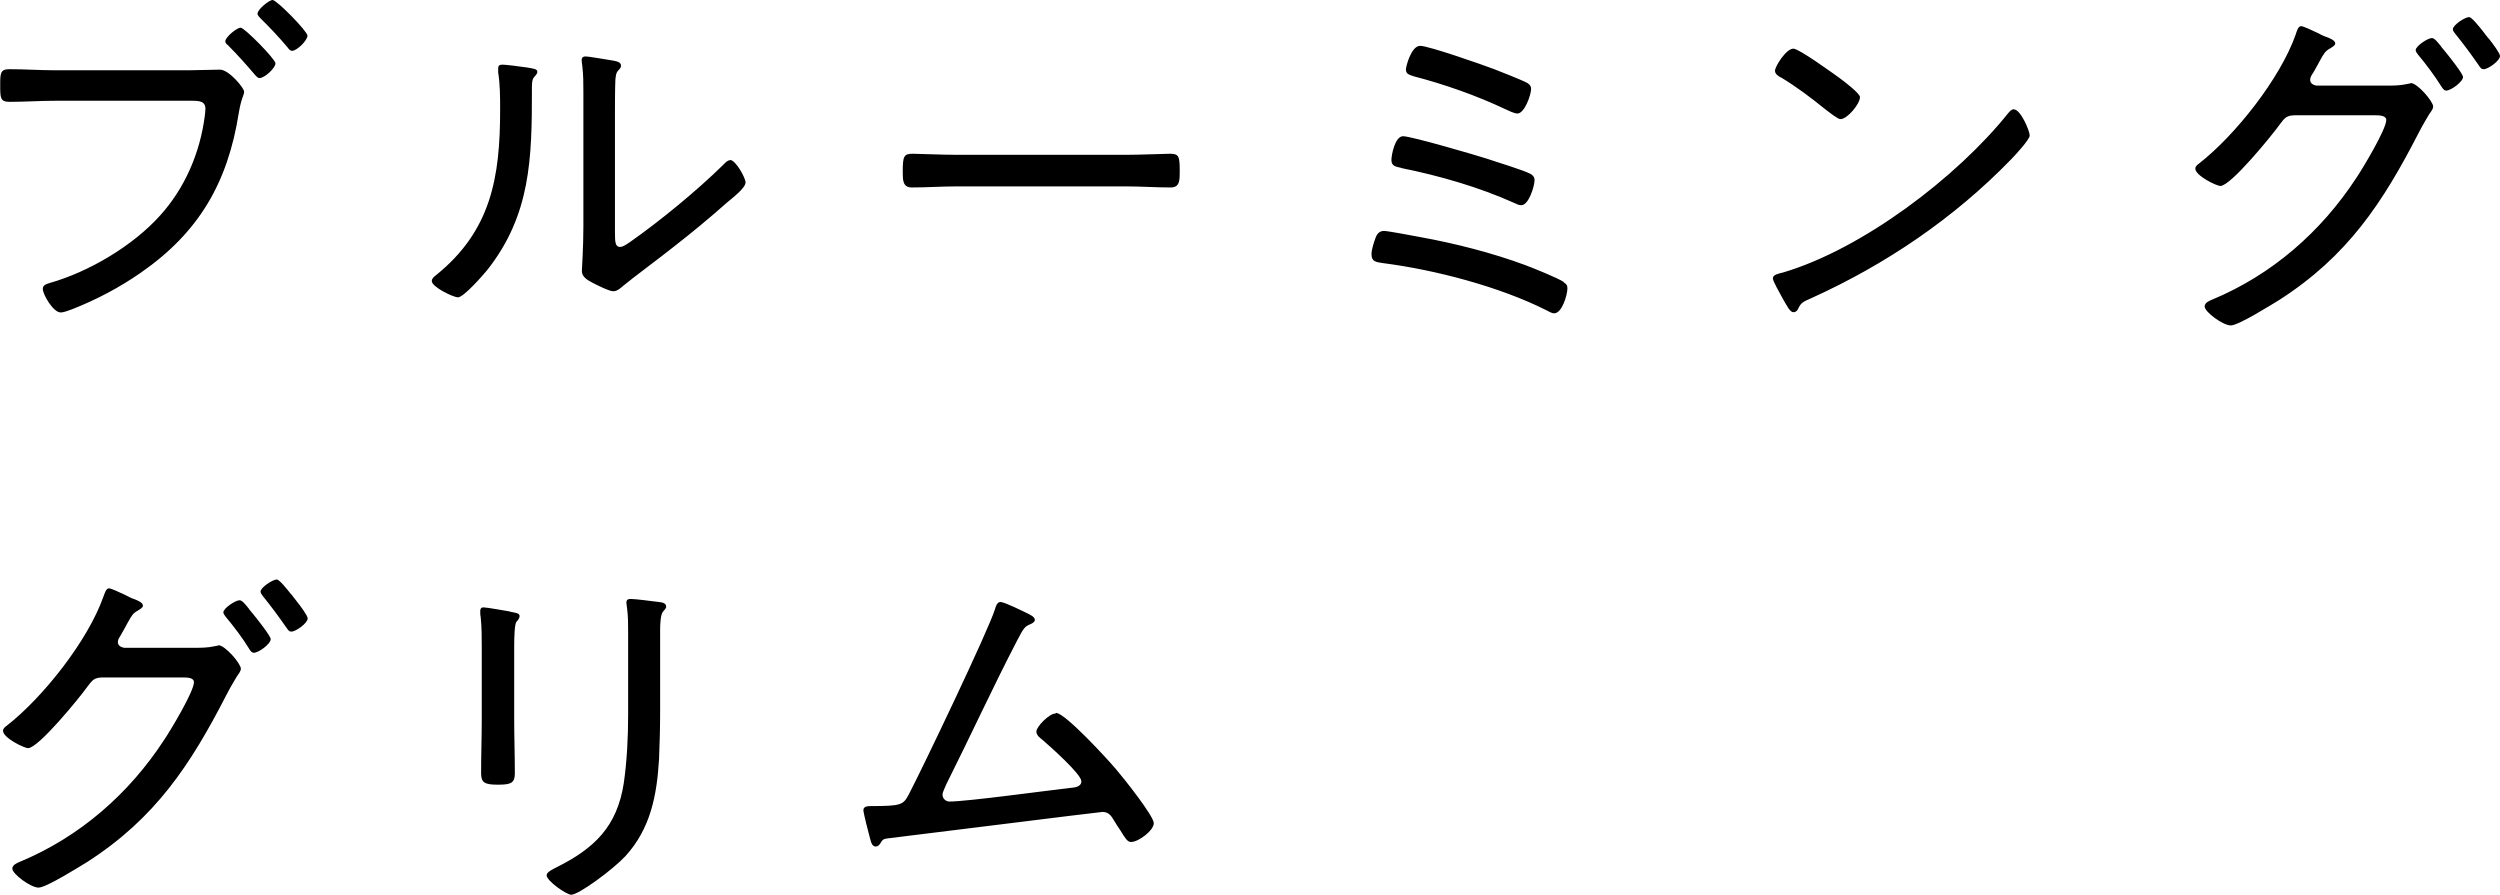 <?xml version="1.0" encoding="UTF-8"?><svg id="_レイヤー_2" xmlns="http://www.w3.org/2000/svg" width="115.62" height="41.38" viewBox="0 0 115.62 41.38"><defs><style>.cls-1{isolation:isolate;}.cls-2{fill:#000;fill-rule:evenodd;stroke-width:0px;}</style></defs><g id="kose_blendberry_alluneed_PC" class="cls-1"><g id="_グループ_5"><g id="COLOR_VARIATIONS"><g id="_003"><g id="_ブルーミング_グリム_のコピー"><path class="cls-2" d="M2.53,4.66h6.36c.34,0,.61.03.61.37,0,.08-.02.27-.03.34-.22,1.7-.92,3.33-2.06,4.59-1.26,1.41-3.31,2.62-5.12,3.13-.15.05-.31.09-.31.27,0,.27.49,1.09.82,1.09.17,0,.39-.1.54-.15,1.12-.44,2.18-1,3.16-1.68,2.7-1.87,4.03-4.17,4.54-7.38.12-.73.25-.83.25-1s-.7-1.02-1.12-1.02c-.19,0-1.16.03-1.46.03H2.55c-.71,0-1.41-.05-2.12-.05-.42,0-.42.2-.42.73,0,.61,0,.78.44.78.7,0,1.39-.05,2.09-.05ZM12.61,0c-.17,0-.7.44-.7.63,0,.09.08.15.14.22.44.43.85.87,1.24,1.33.05.07.12.17.22.17.22,0,.71-.48.71-.7C14.23,1.46,12.8,0,12.61,0ZM10.57,2.12c.43.43.83.88,1.22,1.34.07.07.12.15.22.15.22,0,.73-.46.73-.68,0-.19-1.43-1.65-1.61-1.65s-.71.44-.71.63c0,.09.08.15.15.2ZM24.29,3.11c-.22-.03-.87-.12-1.05-.12-.12,0-.2.03-.2.17v.19c.09.56.09,1.17.09,1.73,0,3.11-.41,5.59-2.97,7.65-.09.07-.19.15-.19.27,0,.27.99.75,1.21.75.27,0,1.17-1.04,1.36-1.27,2.01-2.55,2.06-5.18,2.06-8.28,0-.17-.02-.51.1-.63.05-.07.15-.15.15-.24,0-.15-.15-.15-.54-.22ZM33.76,7.41c-.12,0-.24.14-.32.22-1.19,1.17-2.89,2.57-4.27,3.54-.12.08-.34.25-.49.25-.22,0-.24-.2-.24-.68v-5.41c0-.46,0-1.21.02-1.65.02-.15.02-.31.14-.43.07-.07.12-.12.12-.22,0-.14-.17-.19-.32-.22-.22-.03-1.14-.2-1.33-.2-.1,0-.17.05-.17.17,0,.07.02.19.03.27.05.41.05.82.05,1.22v6.22c0,.97-.07,1.94-.07,2.04,0,.27.24.41.46.53.19.1.8.41.99.41s.34-.15.46-.25c.34-.29,1.78-1.36,2.29-1.77.85-.66,1.7-1.36,2.52-2.09.2-.17.85-.66.85-.92,0-.22-.46-1.04-.71-1.04ZM54.11,7.11c-.27,0-1.33.05-2.04.05h-7.8c-.73,0-1.78-.05-2.06-.05-.41,0-.46.12-.46.83,0,.39,0,.73.42.73.7,0,1.39-.05,2.09-.05h7.8c.7,0,1.39.05,2.09.05.41,0,.41-.34.41-.73,0-.71-.03-.83-.46-.83ZM64.8,7.77c1.78.36,3.59.88,5.24,1.62.1.05.2.1.32.1.34,0,.61-.88.61-1.16,0-.14-.07-.22-.19-.29-.37-.19-1.55-.54-2.01-.7-.53-.17-3.5-1.04-3.88-1.04s-.54.88-.54,1.1c0,.29.22.31.44.36ZM65.35,3.52c1.43.37,2.94.9,4.27,1.53.15.07.41.2.56.2.32,0,.63-.85.63-1.14,0-.14-.07-.2-.17-.27-.32-.17-1.21-.51-1.56-.65-.53-.2-3.01-1.07-3.4-1.07-.42,0-.66.97-.66,1.09,0,.22.17.25.34.31ZM72.32,13.04c-.29-.19-1.43-.65-1.78-.78-1.51-.56-3.23-1-4.83-1.29-.26-.05-1.53-.29-1.7-.29-.2,0-.32.12-.39.31-.08.22-.19.54-.19.77,0,.34.2.36.54.41,2.41.31,5.39,1.09,7.55,2.18.1.05.24.14.36.14.36,0,.61-.85.61-1.16,0-.14-.05-.2-.17-.27ZM82.35,3.57c.73.44,1.38.93,2.06,1.48.2.15.58.46.71.46.31,0,.9-.7.9-1.02,0-.17-.76-.75-.97-.9-.31-.22-1.85-1.34-2.11-1.34-.34,0-.85.83-.85,1.02,0,.15.14.24.26.31ZM93.14,5.05c-.1,0-.2.1-.27.19-2.38,2.97-6.73,6.27-10.4,7.36-.2.05-.48.1-.48.27,0,.14.34.71.42.87.24.42.37.7.54.7.07,0,.15-.05.19-.12.15-.31.19-.34.65-.54,3.42-1.55,6.58-3.69,9.2-6.39.2-.2.88-.94.88-1.12,0-.22-.42-1.21-.73-1.21ZM115.09,1.78c-.09-.1-.15-.2-.24-.31-.19-.24-.54-.68-.66-.68-.19,0-.75.37-.75.56,0,.09.07.15.1.2.39.48.75.97,1.09,1.46.08.12.12.19.24.19.2,0,.75-.39.75-.61,0-.12-.32-.56-.53-.82ZM112.93,2.19c-.19-.24-.34-.43-.46-.43-.19,0-.75.37-.75.56,0,.07.07.15.12.22.37.44.76.97,1.07,1.46.05.08.12.19.22.19.22,0,.78-.41.78-.63,0-.15-.68-1-.82-1.17-.05-.07-.12-.14-.17-.2ZM111.47,3.86c-.05,0-.12.02-.17.03-.31.07-.65.07-.97.07h-3.2c-.15-.03-.29-.1-.29-.27,0-.12.08-.24.15-.34.14-.24.24-.43.31-.56.19-.34.24-.43.48-.56.07-.05.22-.12.22-.22,0-.15-.27-.25-.43-.31-.12-.03-.27-.12-.37-.17-.32-.15-.68-.32-.78-.32-.14,0-.2.24-.25.39-.71,2.02-2.79,4.66-4.49,5.98-.07.05-.15.12-.15.22,0,.32.97.8,1.16.8.48,0,2.4-2.36,2.74-2.84.24-.32.32-.43.75-.43h3.65c.25,0,.53.02.53.22,0,.43-1.09,2.24-1.38,2.67-1.63,2.5-3.91,4.49-6.68,5.64-.12.05-.34.14-.34.31,0,.26.85.88,1.21.88s1.9-.97,2.26-1.19c3.14-2.02,4.76-4.47,6.43-7.72.2-.39.37-.66.48-.85.12-.17.19-.27.19-.36,0-.24-.73-1.09-1.04-1.09ZM13.46,27.48c-.19-.24-.54-.68-.66-.68-.19,0-.75.37-.75.56,0,.08.07.15.1.2.39.48.75.97,1.09,1.46.09.12.12.19.24.19.2,0,.75-.39.75-.61,0-.12-.32-.56-.53-.82-.08-.1-.15-.2-.24-.31ZM11.54,28.19c-.19-.24-.34-.43-.46-.43-.19,0-.75.37-.75.56,0,.07.07.15.12.22.37.44.77.97,1.07,1.46.05.09.12.19.22.19.22,0,.78-.41.78-.63,0-.15-.68-1-.82-1.17-.05-.07-.12-.14-.17-.2ZM10.08,29.86c-.05,0-.12.02-.17.03-.31.07-.65.07-.97.07h-3.2c-.15-.03-.29-.1-.29-.27,0-.12.09-.24.15-.34.14-.24.24-.43.31-.56.19-.34.24-.43.48-.56.07-.05.22-.12.22-.22,0-.15-.27-.25-.42-.31-.12-.03-.27-.12-.37-.17-.32-.15-.68-.32-.78-.32-.14,0-.2.24-.26.39-.71,2.02-2.79,4.66-4.49,5.98-.07.05-.15.12-.15.22,0,.32.97.8,1.16.8.48,0,2.4-2.36,2.74-2.84.24-.32.32-.43.75-.43h3.65c.26,0,.53.02.53.22,0,.43-1.09,2.24-1.38,2.67-1.63,2.5-3.91,4.49-6.68,5.64-.12.05-.34.14-.34.31,0,.25.85.88,1.21.88s1.9-.97,2.26-1.19c3.14-2.02,4.76-4.47,6.43-7.72.2-.39.37-.66.48-.85.12-.17.19-.27.19-.36,0-.24-.73-1.09-1.04-1.09ZM30.46,27.84c-.27-.03-1.05-.14-1.29-.14-.12,0-.2.03-.2.17,0,.05.02.19.03.25.05.39.05.73.05,1.12v3.79c0,1.05-.05,2.12-.2,3.18-.31,2.02-1.36,3.03-3.13,3.91-.12.07-.44.2-.44.36,0,.26.92.9,1.14.9.34,0,1.9-1.14,2.5-1.78,1.17-1.28,1.46-2.82,1.56-4.5.03-.73.05-1.46.05-2.21v-3.76c0-.27.02-.73.14-.85.05-.07.14-.14.14-.22,0-.19-.22-.2-.34-.22ZM23.58,28.28c-.2-.03-1.05-.19-1.22-.19-.1,0-.15.05-.15.17,0,.07,0,.2.02.27.05.48.05.95.05,1.41v3.3c0,.83-.03,1.68-.03,2.52,0,.44.17.53.78.53s.78-.08.78-.53c0-.85-.03-1.68-.03-2.53v-3.31c0-.49.02-1.04.1-1.16.07-.07.15-.17.15-.27,0-.14-.2-.15-.44-.2ZM48.81,33c-.29,0-.88.61-.88.83,0,.19.19.31.31.41.31.27,1.77,1.56,1.77,1.89,0,.27-.32.29-.51.31-1.07.12-4.78.63-5.59.63-.17,0-.32-.14-.32-.31,0-.14.12-.34.17-.48,1.1-2.19,2.12-4.42,3.25-6.6.34-.65.37-.7.66-.82.07-.03.19-.1.19-.19,0-.14-.22-.24-.32-.29-.2-.1-1.09-.54-1.27-.54-.15,0-.22.2-.25.32-.27.92-3.4,7.46-3.99,8.58-.26.48-.32.54-1.78.54-.14,0-.32.02-.32.19,0,.12.24,1.07.29,1.24.07.25.1.44.29.44.09,0,.15-.07.2-.14.1-.17.14-.22.37-.24.88-.1,9.77-1.22,9.91-1.22.29,0,.41.19.54.41.1.17.19.31.27.42.24.39.34.56.51.56.34,0,1.05-.53,1.05-.87s-1.44-2.14-1.75-2.5c-.36-.43-2.35-2.6-2.77-2.6Z"/></g></g></g></g></g></svg>